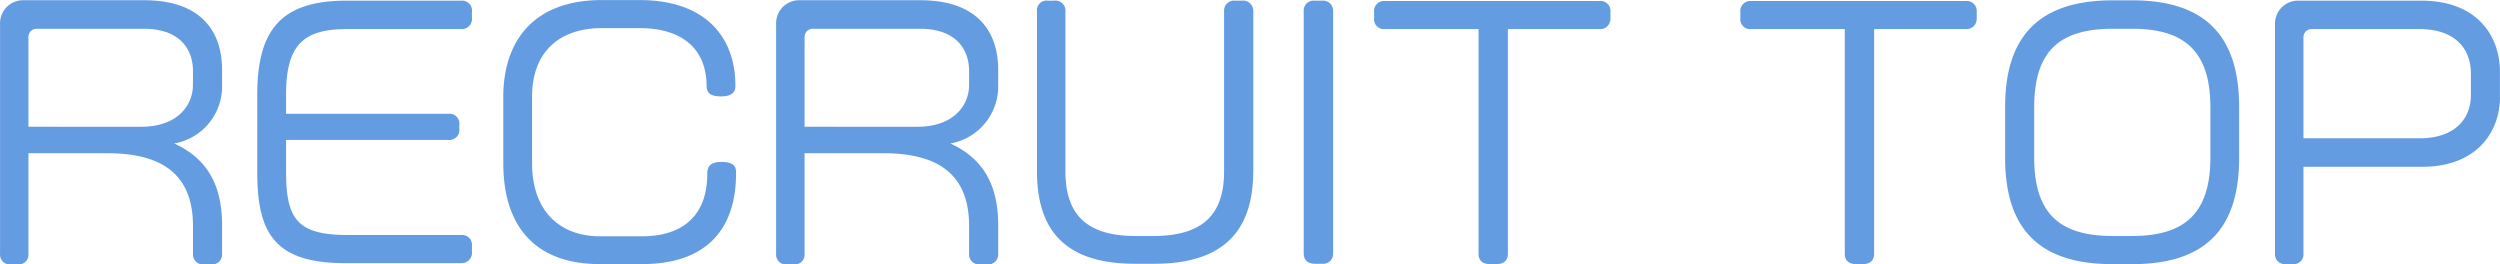 <svg xmlns="http://www.w3.org/2000/svg" width="185.616" height="19.632" viewBox="0 0 185.616 19.632"><defs><style>.a{fill:#649ce2;}</style></defs><path class="a" d="M18.264.24V-1.9c0-3.072-1.2-4.968-3.552-6.048a4.293,4.293,0,0,0,3.552-4.3v-1.176c0-2.544-1.272-5.16-5.808-5.16H3.48a1.706,1.706,0,0,0-1.7,1.752V.24a.727.727,0,0,0,.816.792h.48A.727.727,0,0,0,3.888.24V-7.224H9.744c4.2,0,6.36,1.68,6.36,5.4V.24a.746.746,0,0,0,.84.792h.48A.746.746,0,0,0,18.264.24ZM16.1-12.288c0,1.536-1.176,3.1-3.84,3.1H3.888V-15.84a.605.605,0,0,1,.624-.624h7.944c2.688,0,3.648,1.536,3.648,3.144ZM36.816.072V-.336A.734.734,0,0,0,36-1.152H27.624c-3.672,0-4.608-1.08-4.608-4.656v-2.4H35.088a.746.746,0,0,0,.792-.84v-.288a.727.727,0,0,0-.792-.816H23.016v-1.44c0-3.648,1.272-4.848,4.488-4.848H36a.752.752,0,0,0,.816-.84v-.432a.742.742,0,0,0-.816-.84H27.5c-4.92,0-6.624,2.232-6.624,7.008v5.76c0,4.536,1.344,6.72,6.5,6.72H36A.77.77,0,0,0,36.816.072ZM56.424-5.712v-.12c0-.48-.288-.744-1.056-.744-.84,0-1.032.312-1.08.768v.12c0,3.048-1.776,4.632-4.848,4.632H46.32c-2.952,0-5.04-1.848-5.04-5.424v-4.944c0-3.264,1.968-5.088,5.184-5.088h2.784c3.312,0,4.992,1.656,4.992,4.32v.1c.072.408.288.648,1.08.648.744,0,1.056-.288,1.056-.744v-.072c0-3.408-2.04-6.336-7.128-6.336H46.464c-5.16,0-7.32,3.144-7.32,7.176V-6.48c0,4.488,2.184,7.488,7.176,7.488h3.12C54.336,1.008,56.424-1.7,56.424-5.712ZM75.888.24V-1.9c0-3.072-1.2-4.968-3.552-6.048a4.293,4.293,0,0,0,3.552-4.3v-1.176c0-2.544-1.272-5.16-5.808-5.16H61.1a1.706,1.706,0,0,0-1.7,1.752V.24a.727.727,0,0,0,.816.792h.48A.727.727,0,0,0,61.512.24V-7.224h5.856c4.2,0,6.36,1.68,6.36,5.4V.24a.746.746,0,0,0,.84.792h.48A.746.746,0,0,0,75.888.24Zm-2.16-12.528c0,1.536-1.176,3.1-3.84,3.1H61.512V-15.84a.605.605,0,0,1,.624-.624H70.08c2.688,0,3.648,1.536,3.648,3.144Zm21.1,6.408V-17.76a.764.764,0,0,0-.864-.792H93.5a.746.746,0,0,0-.84.792V-5.88c0,3.024-1.392,4.8-5.232,4.8H86.064c-3.72,0-5.184-1.7-5.184-4.8V-17.76a.746.746,0,0,0-.84-.792h-.456a.717.717,0,0,0-.816.792V-5.88c0,4.128,1.848,6.864,7.272,6.864h1.44C92.9.984,94.824-1.752,94.824-5.88Zm5.928,6.1V-17.76a.75.75,0,0,0-.816-.792h-.552a.738.738,0,0,0-.816.792V.216c0,.48.288.768.84.768h.528A.732.732,0,0,0,100.752.216Zm20.592-17.5v-.432a.745.745,0,0,0-.816-.816H104.592a.746.746,0,0,0-.792.84v.432a.727.727,0,0,0,.792.816h6.96V.24c0,.528.336.768.84.768h.5c.5,0,.84-.24.84-.768V-16.44h6.792A.763.763,0,0,0,121.344-17.28Zm27.192,0v-.432a.745.745,0,0,0-.816-.816H131.784a.746.746,0,0,0-.792.84v.432a.727.727,0,0,0,.792.816h6.96V.24c0,.528.336.768.84.768h.5c.5,0,.84-.24.84-.768V-16.44h6.792A.763.763,0,0,0,148.536-17.28ZM168.024-6.888v-3.768c0-5.424-2.664-7.92-7.944-7.92h-1.44c-5.3,0-7.992,2.5-7.992,7.92v3.768c0,5.448,2.688,7.9,7.992,7.9h1.44C165.36,1.008,168.024-1.44,168.024-6.888Zm-2.136,0c0,4.248-2.04,5.808-5.808,5.808h-1.44c-3.84,0-5.832-1.56-5.832-5.808v-3.768c0-4.248,1.992-5.808,5.832-5.808h1.44c3.768,0,5.808,1.56,5.808,5.808Zm21.5-4.512v-1.872c0-2.616-1.656-5.28-5.832-5.28h-9.168a1.706,1.706,0,0,0-1.7,1.752V.216a.727.727,0,0,0,.816.792h.48A.727.727,0,0,0,172.8.216V-6.216h8.808C185.784-6.216,187.392-8.928,187.392-11.4Zm-2.16-.1c0,1.56-1.032,3.168-3.816,3.168H172.8v-7.488a.605.605,0,0,1,.624-.624h7.944c2.88,0,3.864,1.632,3.864,3.312Z" transform="translate(-1.776 18.6)"/></svg>